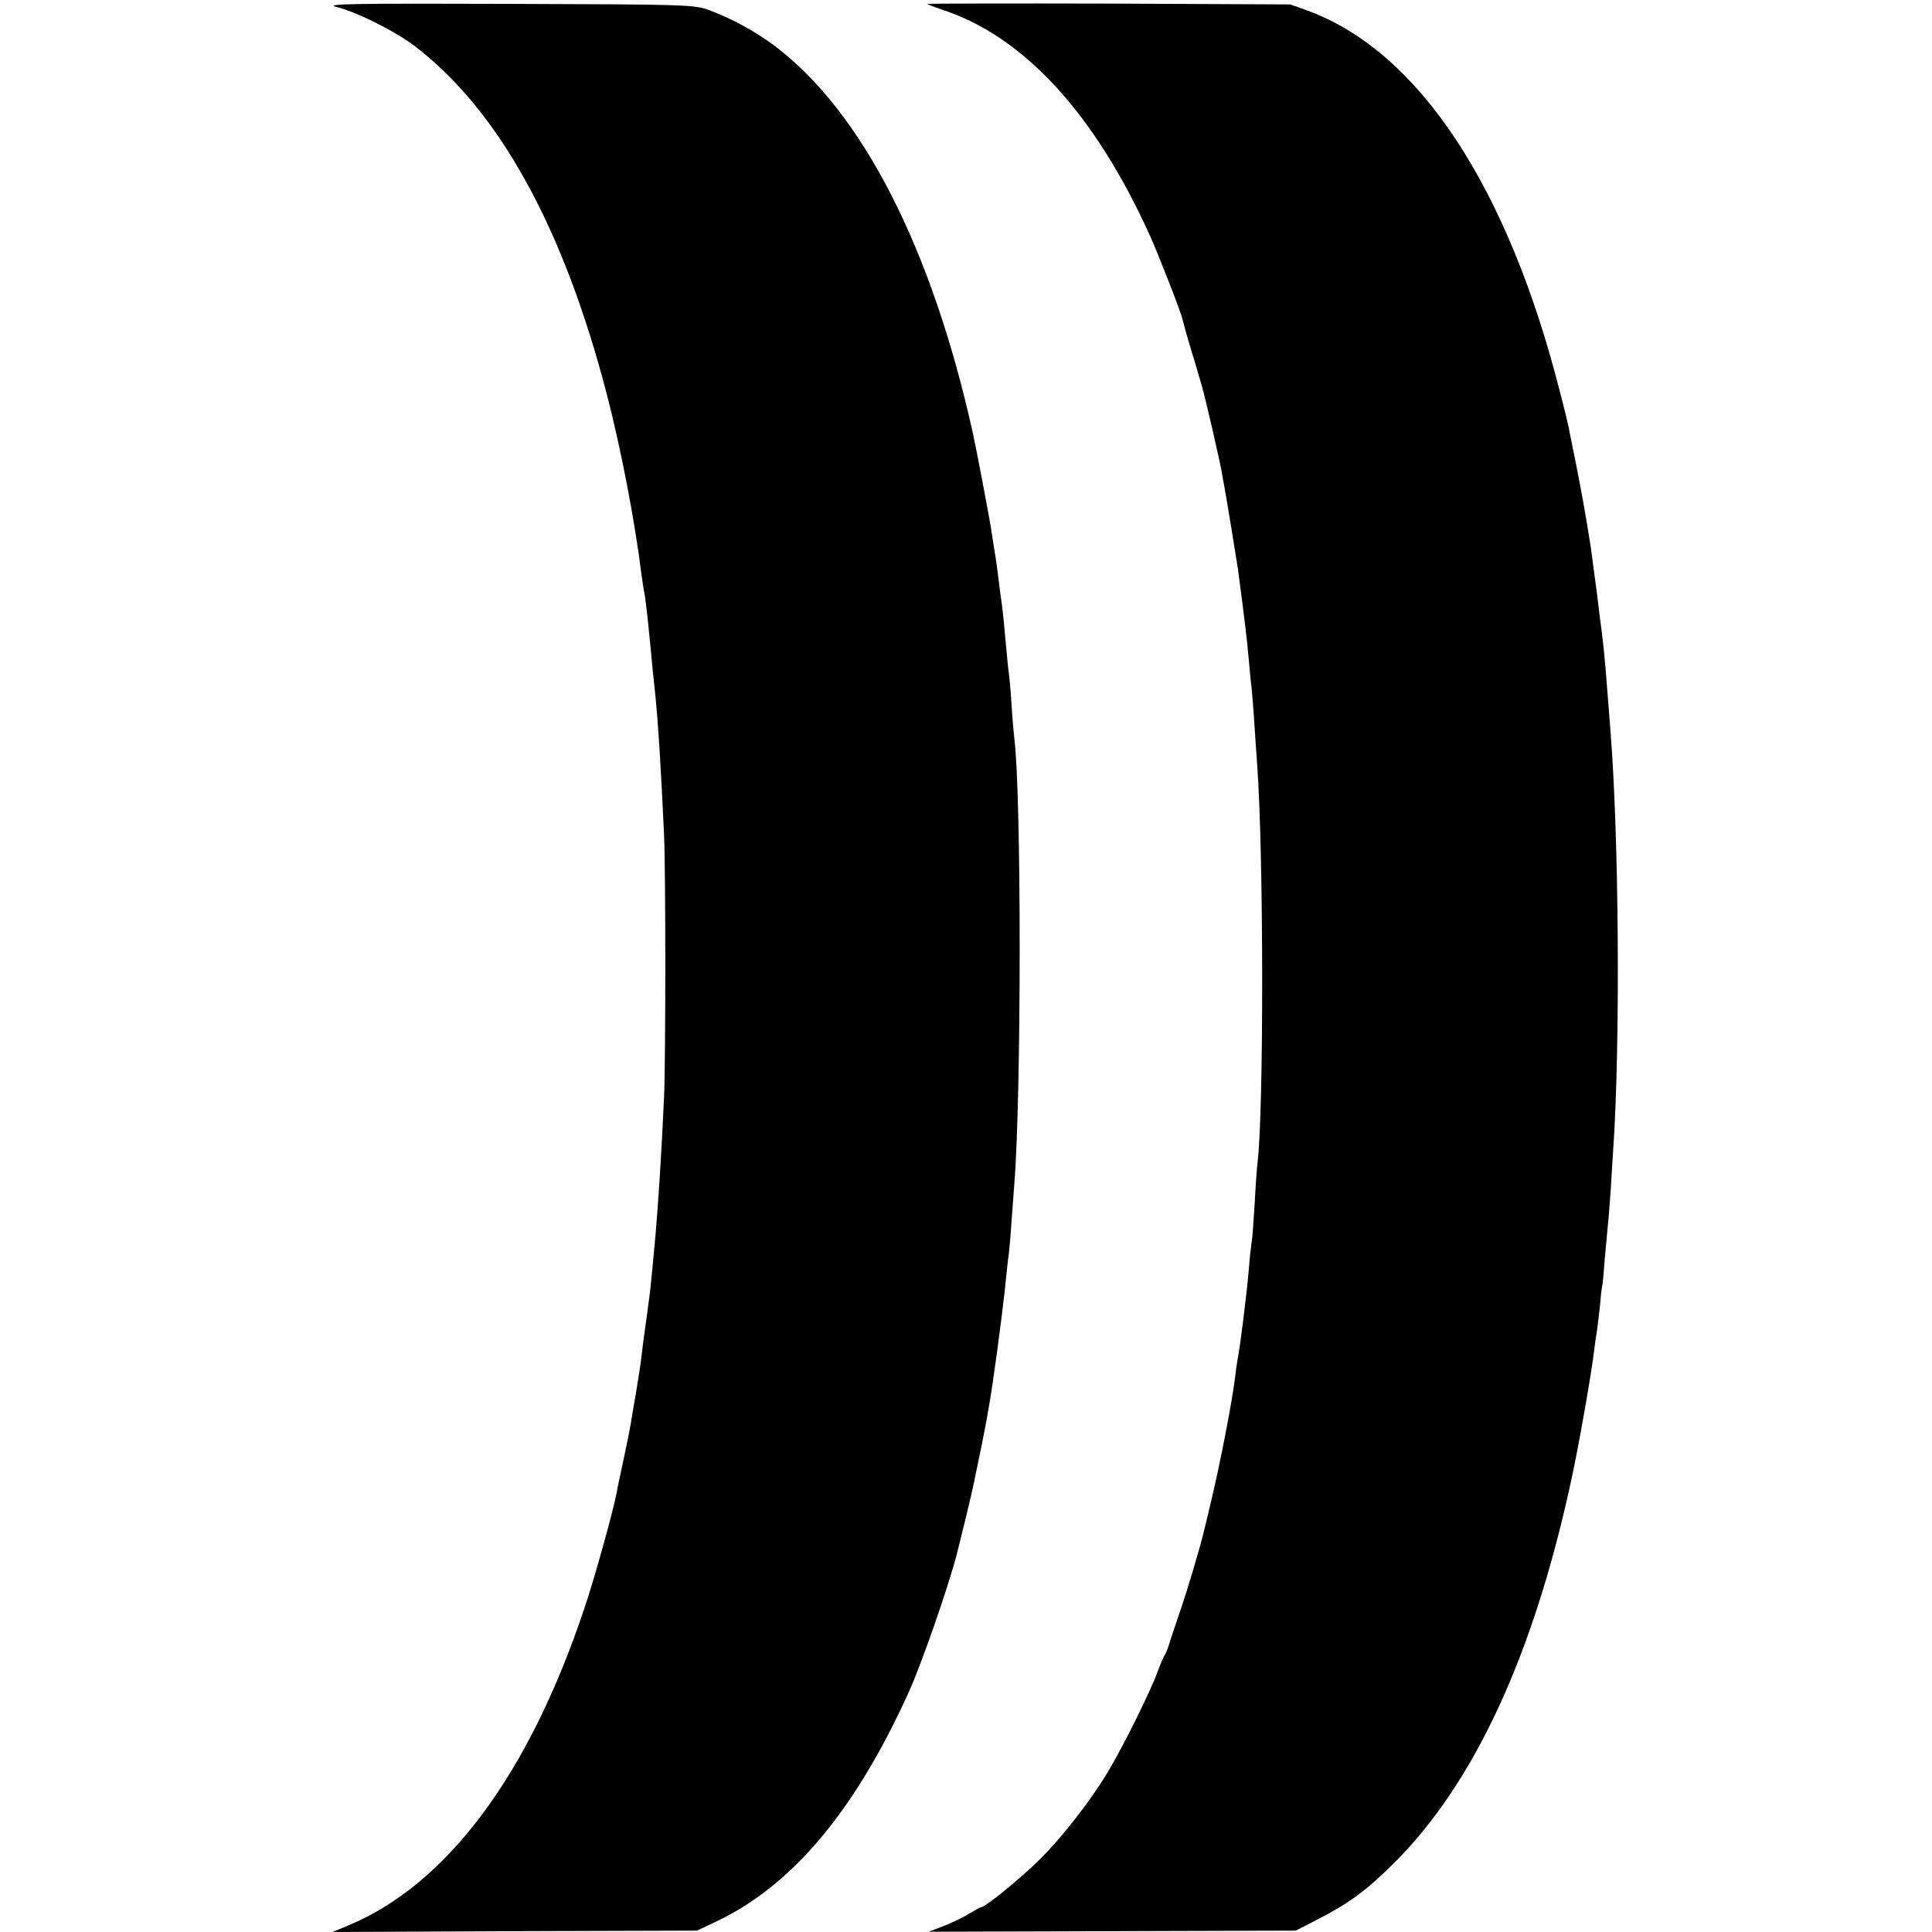<?xml version="1.0" standalone="no"?>
<!DOCTYPE svg PUBLIC "-//W3C//DTD SVG 20010904//EN"
 "http://www.w3.org/TR/2001/REC-SVG-20010904/DTD/svg10.dtd">
<svg version="1.0" xmlns="http://www.w3.org/2000/svg"
 width="700pt" height="700pt" viewBox="0 0 700 700"
 preserveAspectRatio="xMidYMid meet">
<g transform="translate(0,700) scale(0.1,-0.1)"
fill="#000000" stroke="none">
<path d="M1218 6975 c72 -17 214 -88 286 -143 305 -234 538 -657 695 -1262 52
-202 100 -451 125 -650 4 -30 9 -62 11 -70 2 -8 9 -64 15 -125 6 -60 13 -130
15 -155 3 -25 7 -67 10 -95 10 -100 20 -259 31 -500 6 -129 6 -819 0 -950 -10
-217 -21 -384 -31 -500 -12 -130 -16 -173 -20 -207 -7 -55 -16 -119 -20 -148
-2 -14 -7 -49 -10 -78 -3 -30 -13 -93 -21 -140 -8 -48 -17 -98 -19 -112 -2
-14 -13 -70 -25 -125 -12 -55 -24 -111 -26 -125 -14 -71 -80 -309 -116 -415
-201 -604 -499 -1004 -858 -1152 l-55 -23 660 3 660 2 70 33 c275 130 503 401
698 832 44 96 143 380 174 500 16 63 53 215 59 245 7 35 12 58 28 135 14 70
19 94 30 160 13 69 46 318 56 410 6 58 12 119 15 135 2 17 7 71 10 120 4 50 8
110 10 135 26 321 26 1417 0 1615 -2 16 -7 72 -10 122 -3 51 -8 103 -10 115
-2 13 -6 57 -10 98 -9 102 -14 150 -20 185 -2 17 -7 53 -10 80 -4 28 -8 61
-11 75 -2 14 -9 54 -14 90 -9 53 -52 282 -65 340 -148 670 -402 1167 -720
1405 -68 51 -154 98 -235 128 -53 20 -76 21 -730 23 -563 2 -666 0 -622 -11z"/>
<path d="M3360 6986 c0 -2 24 -11 53 -21 296 -96 554 -377 754 -820 35 -79
113 -279 118 -304 2 -9 15 -57 30 -106 15 -50 33 -110 40 -135 12 -41 61 -254
71 -307 2 -13 6 -35 9 -50 8 -43 46 -275 50 -303 27 -203 33 -257 40 -335 3
-33 7 -78 10 -100 2 -22 7 -80 10 -130 3 -49 8 -115 10 -145 24 -331 24 -1268
1 -1445 -2 -16 -7 -82 -10 -145 -4 -63 -8 -126 -11 -140 -2 -14 -7 -56 -10
-95 -7 -87 -30 -271 -40 -325 -3 -14 -7 -45 -10 -70 -11 -89 -52 -303 -86
-445 -11 -49 -23 -97 -25 -105 -13 -58 -67 -238 -89 -300 -14 -41 -31 -91 -37
-110 -5 -19 -13 -39 -17 -45 -4 -5 -16 -32 -26 -60 -23 -65 -119 -260 -174
-353 -65 -112 -180 -259 -267 -342 -72 -69 -185 -160 -199 -160 -3 0 -22 -11
-43 -23 -20 -13 -62 -33 -92 -45 l-55 -21 665 2 665 2 74 38 c117 60 179 105
277 202 294 290 511 758 648 1397 26 119 71 376 81 458 3 25 7 56 10 70 2 14
7 54 11 90 3 36 7 72 9 80 2 8 6 51 9 95 4 44 9 98 11 120 3 22 7 83 11 135 3
52 7 118 9 145 26 384 21 1126 -10 1517 -3 35 -7 92 -10 128 -10 133 -16 194
-30 295 -2 22 -7 56 -9 75 -11 84 -18 137 -22 165 -19 123 -34 202 -55 310
-11 55 -23 111 -25 125 -3 14 -16 69 -30 122 -189 750 -513 1241 -915 1389
l-64 23 -657 3 c-362 1 -658 0 -658 -1z"/>
</g>
</svg>